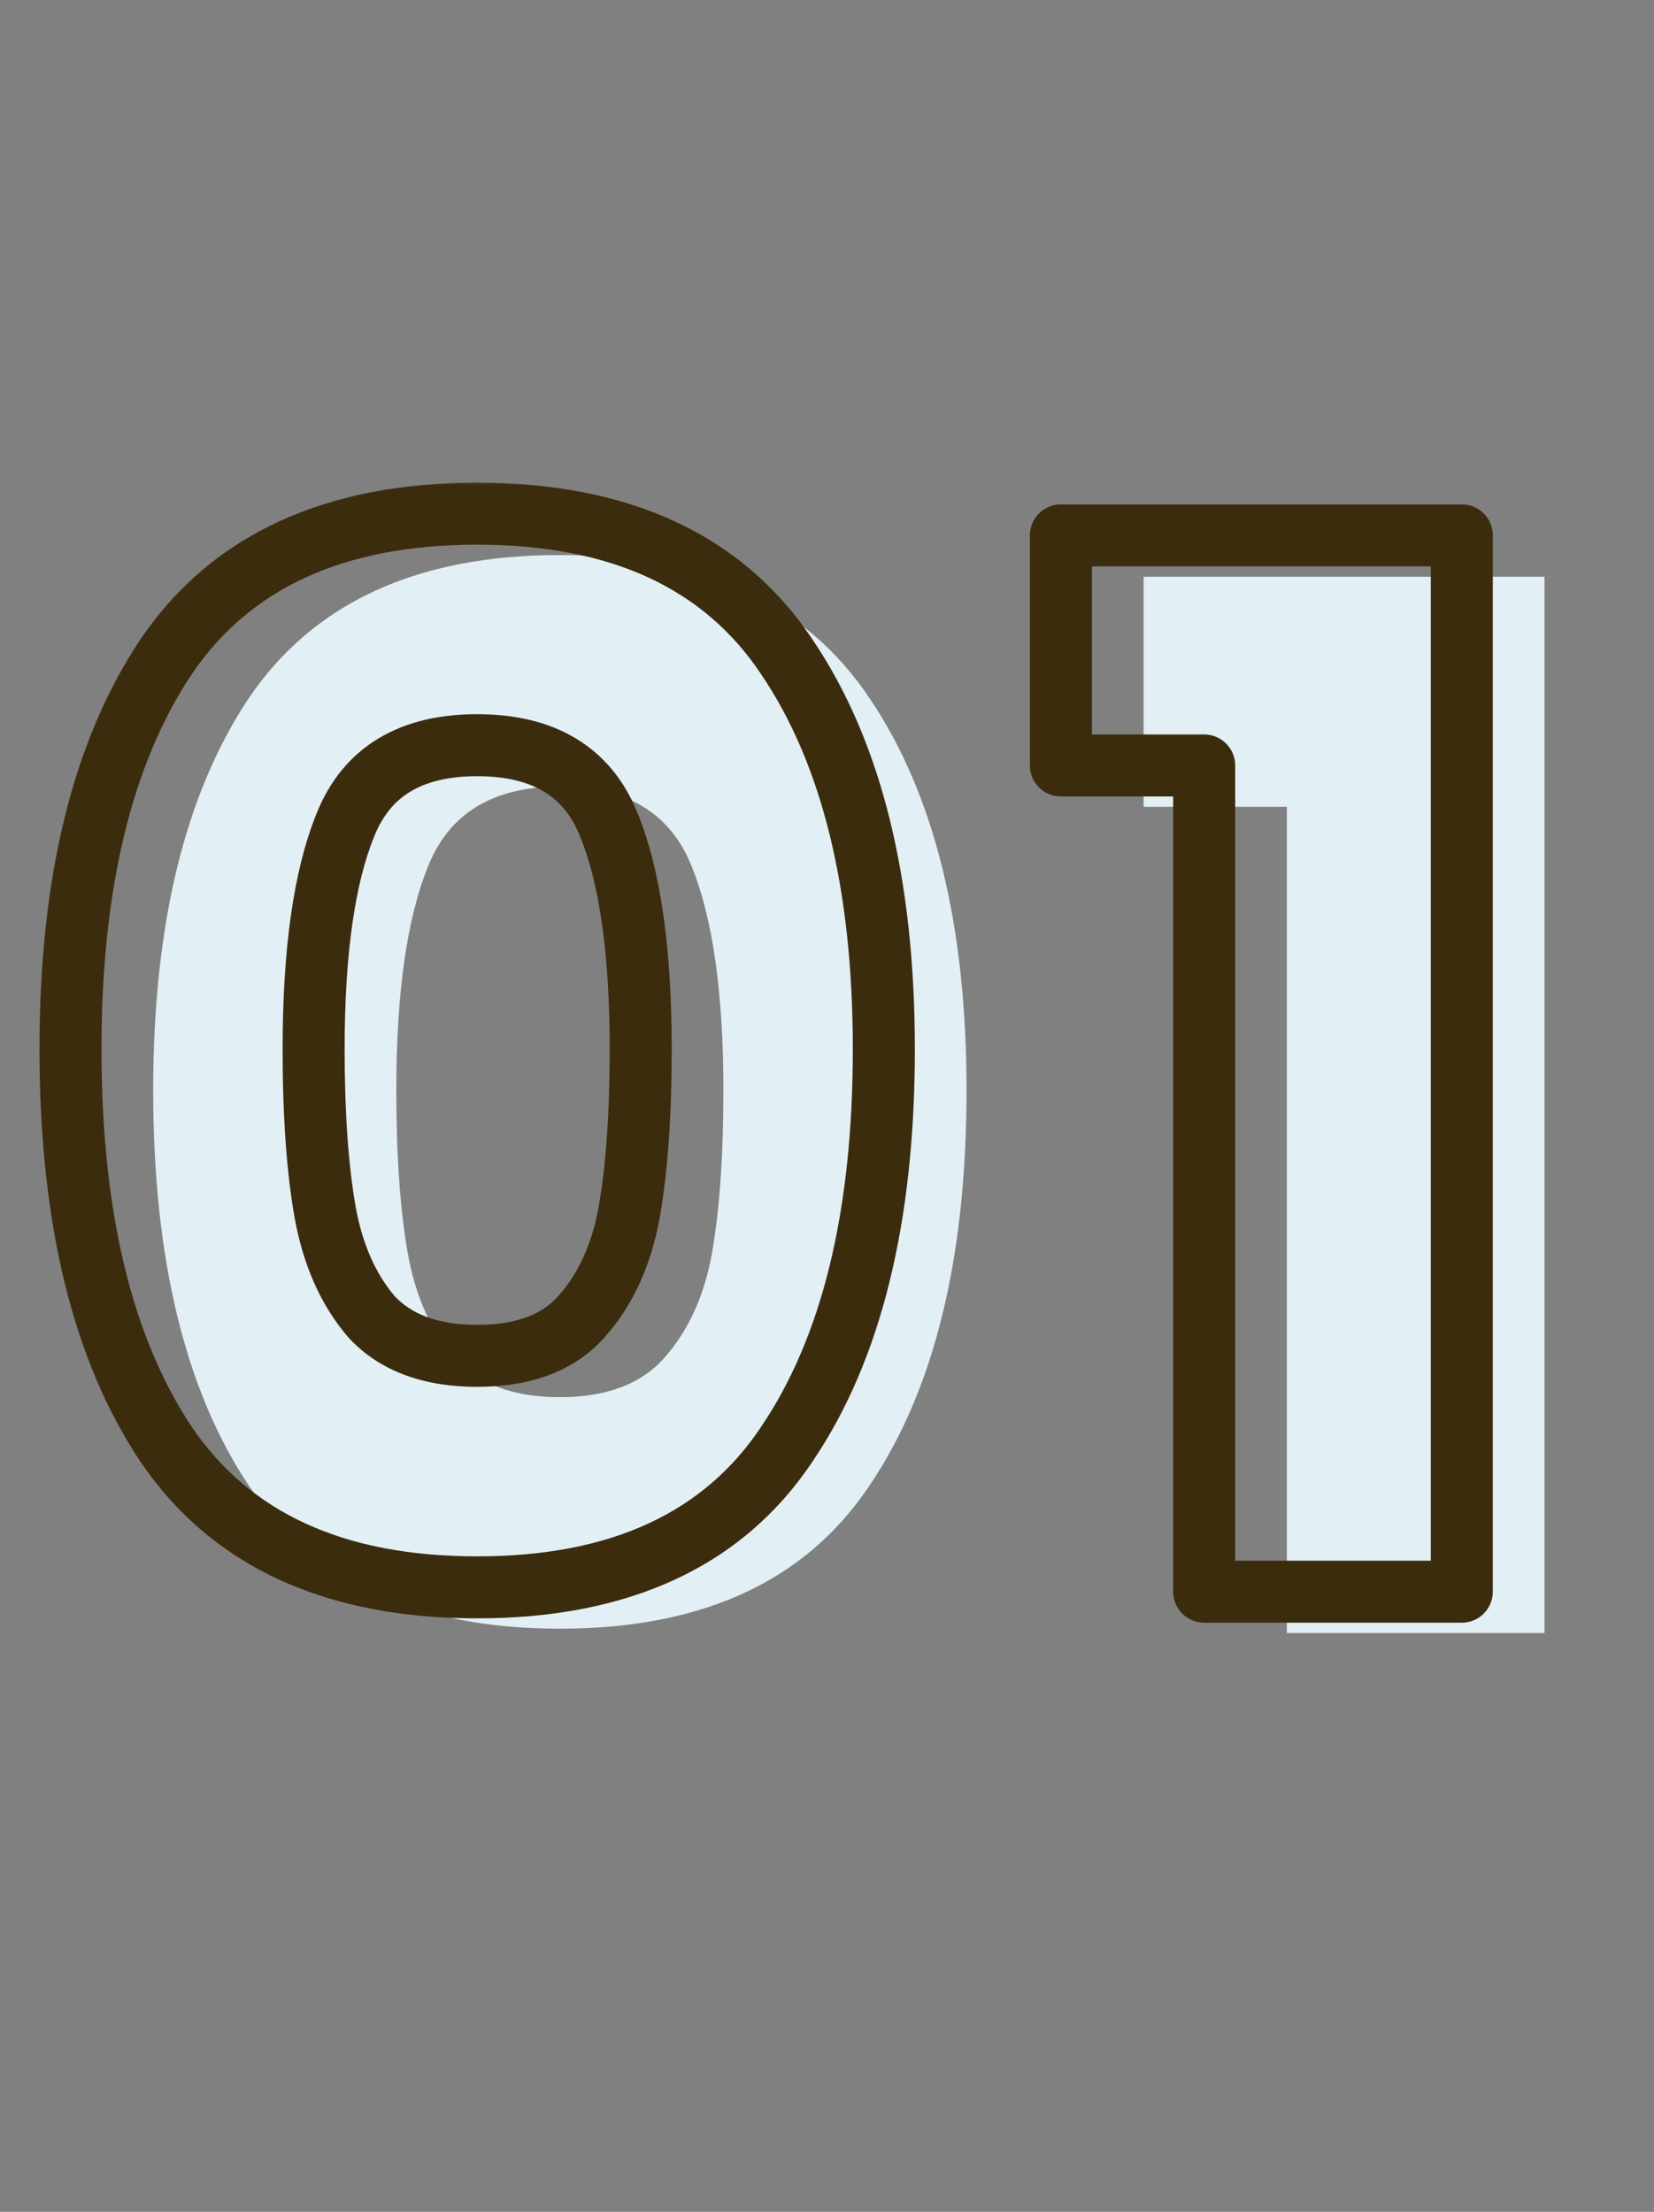 <svg width="80" height="107" viewBox="0 0 80 107" fill="none" xmlns="http://www.w3.org/2000/svg">
<rect x="0" y="0" width="80" height="107" fill="#808080" stroke="none"/>
<path d="M7.409 52.75C7.409 44.723 8.949 38.4 12.029 33.78C15.155 29.16 20.172 26.85 27.079 26.85C33.986 26.85 38.979 29.16 42.059 33.78C45.185 38.4 46.749 44.723 46.749 52.75C46.749 60.87 45.185 67.24 42.059 71.86C38.979 76.48 33.986 78.79 27.079 78.79C20.172 78.79 15.155 76.48 12.029 71.86C8.949 67.24 7.409 60.87 7.409 52.75ZM34.989 52.75C34.989 48.037 34.475 44.42 33.449 41.9C32.422 39.333 30.299 38.05 27.079 38.05C23.859 38.05 21.735 39.333 20.709 41.9C19.682 44.42 19.169 48.037 19.169 52.75C19.169 55.923 19.355 58.56 19.729 60.66C20.102 62.713 20.849 64.393 21.969 65.7C23.136 66.96 24.839 67.59 27.079 67.59C29.319 67.59 30.999 66.96 32.119 65.7C33.285 64.393 34.056 62.713 34.429 60.66C34.802 58.56 34.989 55.923 34.989 52.75ZM55.313 39.03V27.9H74.703V79H62.243V39.03H55.313Z" fill="#E2EFF4"/>
<mask id="path-2-outside-1_118_11625" maskUnits="userSpaceOnUse" x="1" y="23" width="72" height="56" fill="black">
<rect fill="white" x="1" y="23" width="72" height="56"/>
<path d="M3.409 50.75C3.409 42.723 4.949 36.4 8.029 31.78C11.155 27.16 16.172 24.85 23.079 24.85C29.985 24.85 34.979 27.16 38.059 31.78C41.185 36.4 42.749 42.723 42.749 50.75C42.749 58.87 41.185 65.24 38.059 69.86C34.979 74.48 29.985 76.79 23.079 76.79C16.172 76.79 11.155 74.48 8.029 69.86C4.949 65.24 3.409 58.87 3.409 50.75ZM30.989 50.75C30.989 46.037 30.476 42.42 29.449 39.9C28.422 37.333 26.299 36.05 23.079 36.05C19.859 36.05 17.735 37.333 16.709 39.9C15.682 42.42 15.169 46.037 15.169 50.75C15.169 53.923 15.355 56.56 15.729 58.66C16.102 60.713 16.849 62.393 17.969 63.7C19.136 64.96 20.839 65.59 23.079 65.59C25.319 65.59 26.999 64.96 28.119 63.7C29.285 62.393 30.055 60.713 30.429 58.66C30.802 56.56 30.989 53.923 30.989 50.75ZM51.313 37.03V25.9H70.703V77H58.243V37.03H51.313Z"/>
</mask>
<path d="M8.029 31.78L6.787 30.939L6.781 30.948L8.029 31.78ZM38.059 31.78L36.811 32.612L36.816 32.621L38.059 31.78ZM38.059 69.86L36.816 69.019L36.811 69.028L38.059 69.86ZM8.029 69.86L6.781 70.692L6.787 70.701L8.029 69.86ZM29.449 39.9L28.056 40.457L28.06 40.466L29.449 39.9ZM16.709 39.9L18.098 40.466L18.102 40.457L16.709 39.9ZM15.729 58.66L14.252 58.923L14.253 58.928L15.729 58.66ZM17.969 63.7L16.83 64.676C16.842 64.691 16.855 64.705 16.868 64.719L17.969 63.7ZM28.119 63.7L27 62.701L26.998 62.703L28.119 63.7ZM30.429 58.66L31.905 58.928L31.906 58.922L30.429 58.66ZM4.909 50.75C4.909 42.894 6.419 36.899 9.277 32.612L6.781 30.948C3.478 35.901 1.909 42.553 1.909 50.75H4.909ZM9.271 32.621C12.051 28.513 16.536 26.35 23.079 26.35V23.35C15.809 23.35 10.26 25.807 6.787 30.939L9.271 32.621ZM23.079 26.35C29.623 26.35 34.078 28.513 36.811 32.612L39.307 30.948C35.88 25.807 30.348 23.35 23.079 23.35V26.35ZM36.816 32.621C39.717 36.906 41.249 42.897 41.249 50.75H44.249C44.249 42.549 42.654 35.894 39.301 30.939L36.816 32.621ZM41.249 50.75C41.249 58.7 39.715 64.737 36.816 69.019L39.301 70.701C42.656 65.743 44.249 59.04 44.249 50.75H41.249ZM36.811 69.028C34.078 73.127 29.623 75.29 23.079 75.29V78.29C30.348 78.29 35.88 75.833 39.307 70.692L36.811 69.028ZM23.079 75.29C16.536 75.29 12.051 73.127 9.271 69.019L6.787 70.701C10.26 75.833 15.809 78.29 23.079 78.29V75.29ZM9.277 69.028C6.421 64.744 4.909 58.704 4.909 50.75H1.909C1.909 59.036 3.477 65.736 6.781 70.692L9.277 69.028ZM32.489 50.75C32.489 45.964 31.973 42.119 30.838 39.334L28.06 40.466C28.978 42.721 29.489 46.11 29.489 50.75H32.489ZM30.841 39.343C30.222 37.793 29.235 36.558 27.862 35.729C26.506 34.909 24.883 34.55 23.079 34.55V37.55C24.495 37.55 25.543 37.832 26.31 38.296C27.061 38.75 27.649 39.44 28.056 40.457L30.841 39.343ZM23.079 34.55C21.275 34.55 19.651 34.909 18.295 35.729C16.923 36.558 15.936 37.793 15.316 39.343L18.102 40.457C18.508 39.44 19.096 38.75 19.847 38.296C20.615 37.832 21.663 37.55 23.079 37.55V34.55ZM15.32 39.334C14.185 42.119 13.669 45.964 13.669 50.75H16.669C16.669 46.11 17.179 42.721 18.098 40.466L15.32 39.334ZM13.669 50.75C13.669 53.973 13.858 56.705 14.252 58.923L17.206 58.397C16.853 56.415 16.669 53.873 16.669 50.75H13.669ZM14.253 58.928C14.664 61.188 15.503 63.129 16.83 64.676L19.108 62.724C18.194 61.658 17.541 60.239 17.205 58.392L14.253 58.928ZM16.868 64.719C18.398 66.372 20.555 67.09 23.079 67.09V64.09C21.123 64.09 19.872 63.548 19.069 62.681L16.868 64.719ZM23.079 67.09C25.599 67.09 27.75 66.373 29.24 64.697L26.998 62.703C26.248 63.547 25.039 64.09 23.079 64.09V67.09ZM29.238 64.699C30.621 63.15 31.491 61.201 31.905 58.928L28.953 58.392C28.619 60.226 27.95 61.637 27 62.701L29.238 64.699ZM31.906 58.922C32.3 56.705 32.489 53.973 32.489 50.75H29.489C29.489 53.873 29.304 56.415 28.952 58.397L31.906 58.922ZM51.313 37.03H49.813C49.813 37.858 50.484 38.53 51.313 38.53V37.03ZM51.313 25.9V24.4C50.484 24.4 49.813 25.072 49.813 25.9H51.313ZM70.703 25.9H72.203C72.203 25.072 71.531 24.4 70.703 24.4V25.9ZM70.703 77V78.5C71.531 78.5 72.203 77.828 72.203 77H70.703ZM58.243 77H56.743C56.743 77.828 57.414 78.5 58.243 78.5V77ZM58.243 37.03H59.743C59.743 36.202 59.071 35.53 58.243 35.53V37.03ZM52.813 37.03V25.9H49.813V37.03H52.813ZM51.313 27.4H70.703V24.4H51.313V27.4ZM69.203 25.9V77H72.203V25.9H69.203ZM70.703 75.5H58.243V78.5H70.703V75.5ZM59.743 77V37.03H56.743V77H59.743ZM58.243 35.53H51.313V38.53H58.243V35.53Z" fill="#3C2C0E" mask="url(#path-2-outside-1_118_11625)"/>
</svg>
